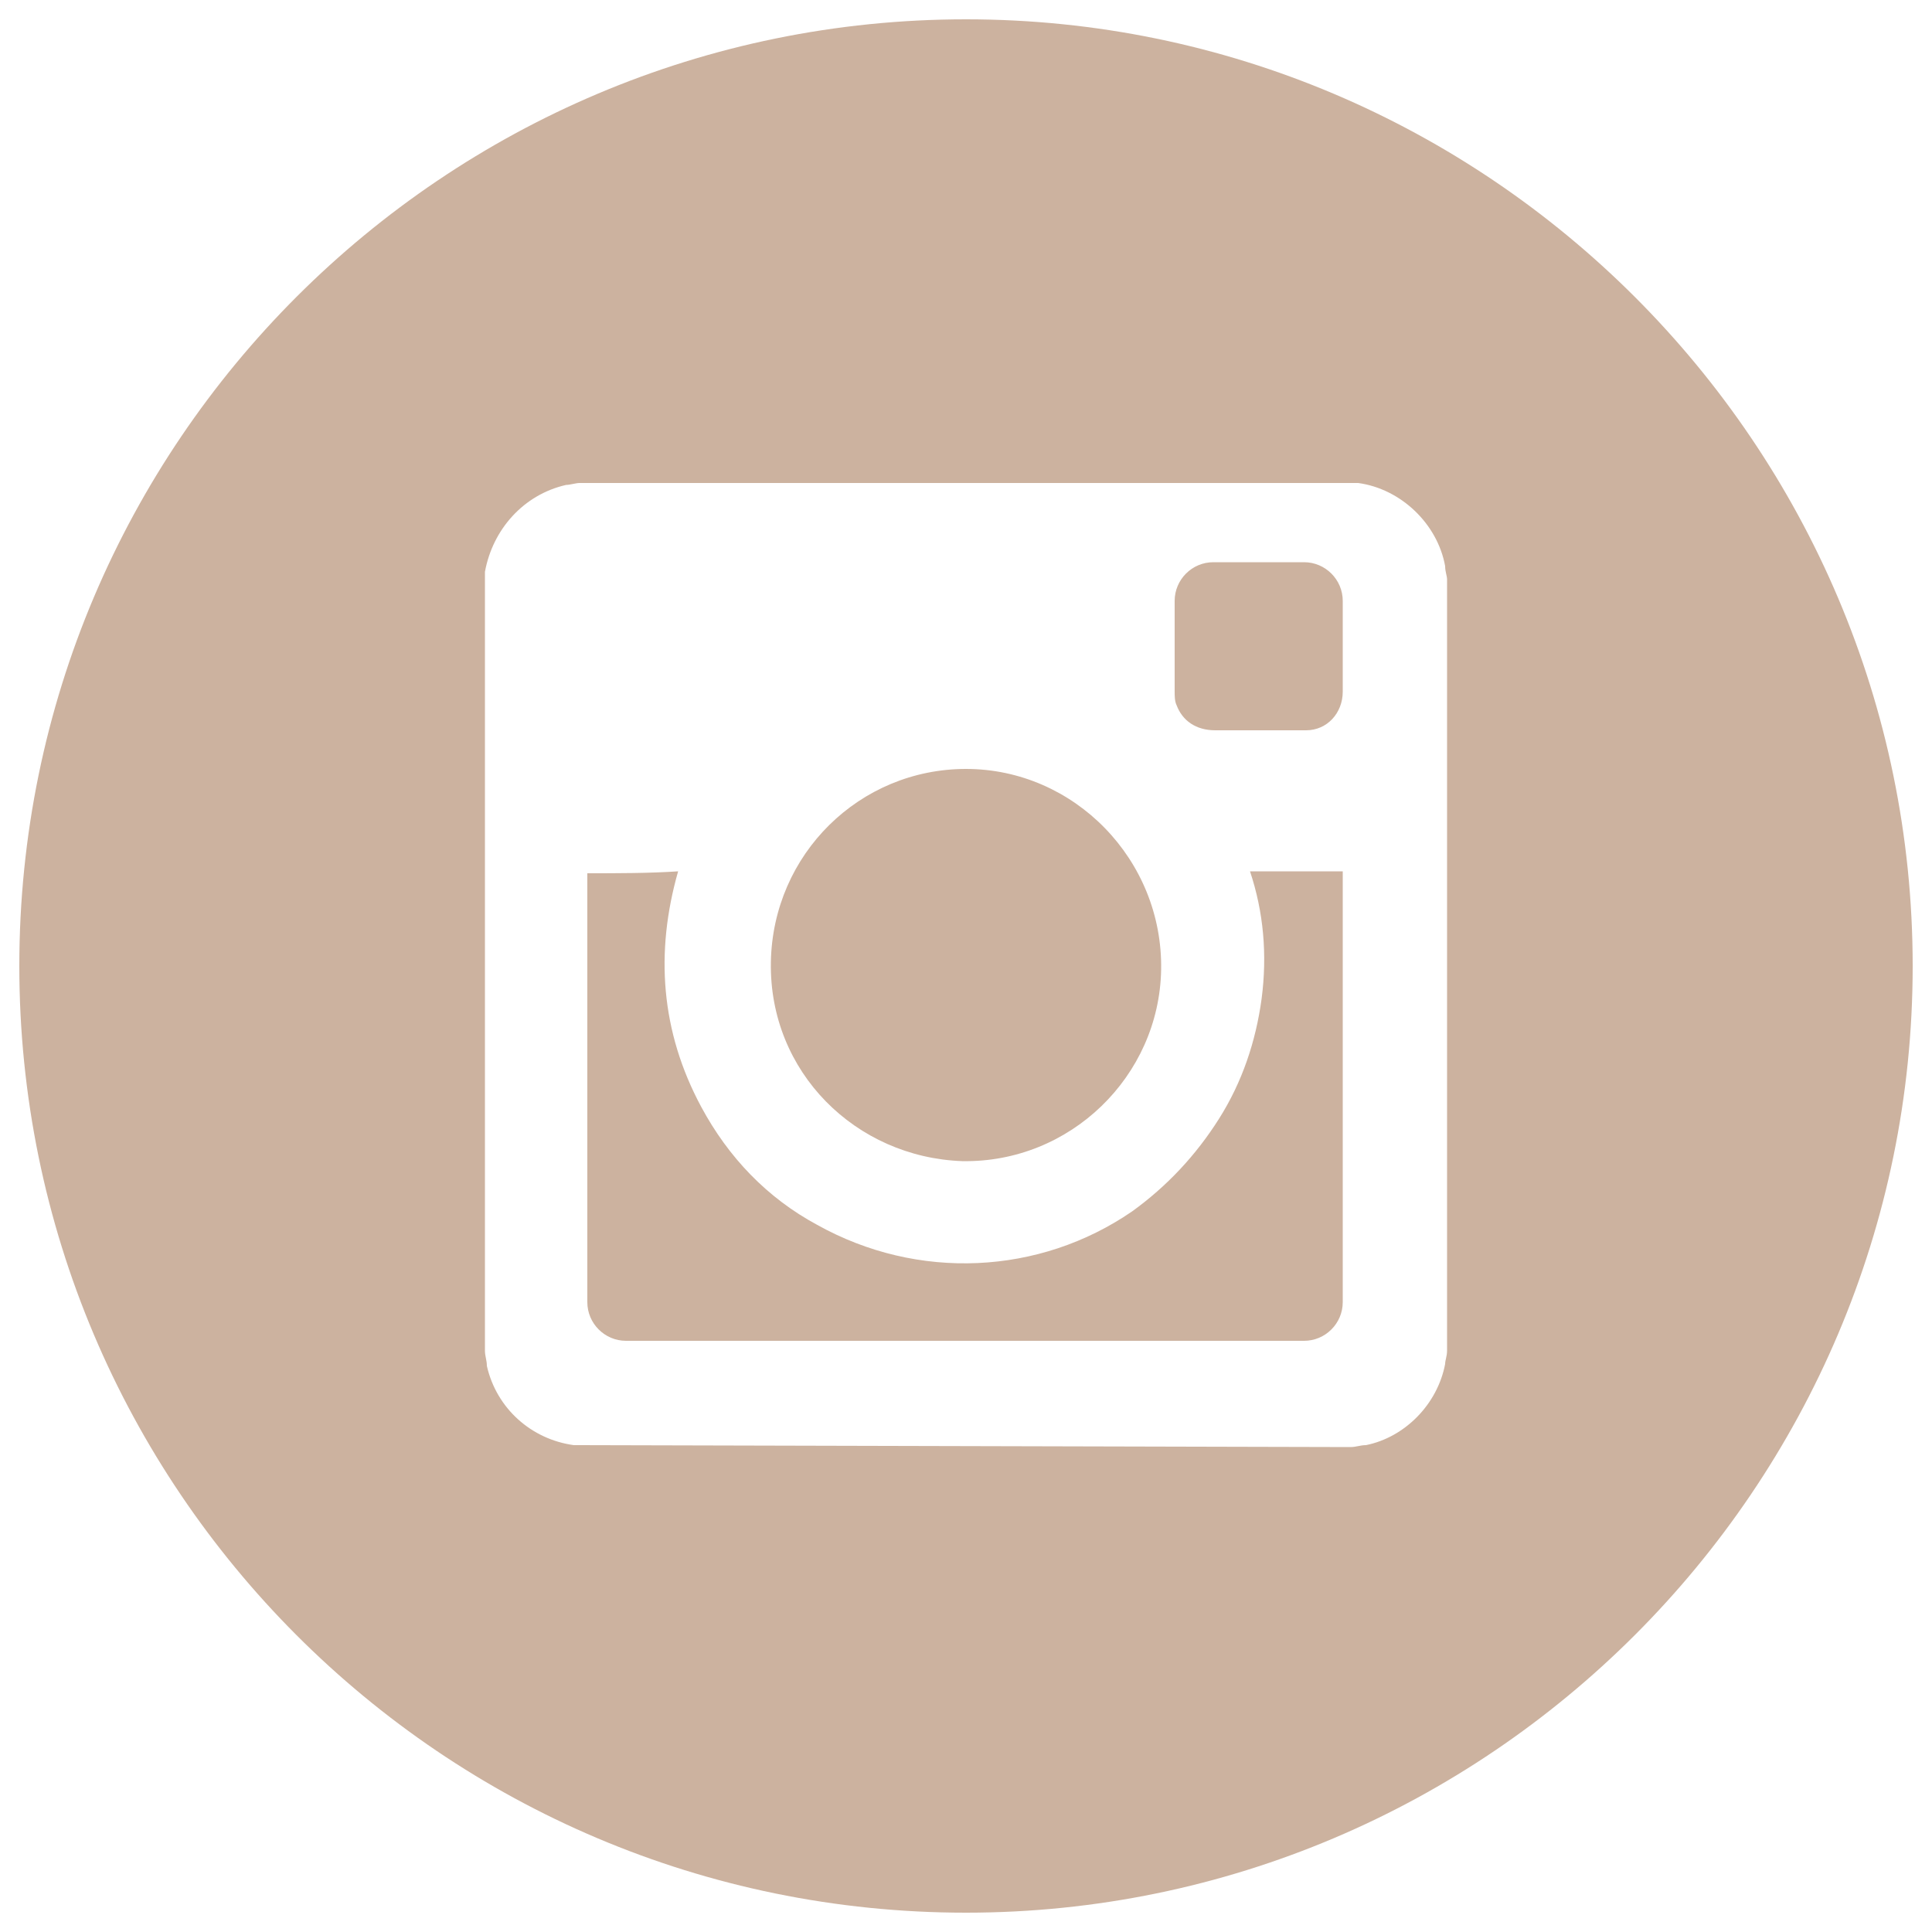 <?xml version="1.0" encoding="utf-8"?>
<!-- Generator: Adobe Illustrator 23.0.1, SVG Export Plug-In . SVG Version: 6.00 Build 0)  -->
<svg version="1.1" id="Layer_1" xmlns="http://www.w3.org/2000/svg" xmlns:xlink="http://www.w3.org/1999/xlink" x="0px" y="0px"
	 viewBox="0 0 100 100" style="enable-background:new 0 0 100 100;" xml:space="preserve">
<style type="text/css">
	.st0{fill:#CCB29F;}
</style>
<path class="st0" d="M65.1,37.8L65.1,37.8c0.8,0,1.6,0,2.5,0c1.1,0,1.9-0.9,1.9-2c0-1.6,0-3.1,0-4.7c0-1.1-0.9-2-2-2
	c-1.6,0-3.1,0-4.7,0c-1.1,0-2,0.9-2,2c0,1.6,0,3.1,0,4.7c0,0.2,0,0.5,0.1,0.7c0.3,0.8,1,1.3,2,1.3C63.6,37.8,64.4,37.8,65.1,37.8z
	 M50,39.8c-5.5,0-10,4.4-10.1,10c-0.1,5.7,4.4,10.1,9.9,10.3c5.6,0.1,10.2-4.4,10.3-9.9C60.2,44.5,55.6,39.8,50,39.8z M30.4,45.2
	L30.4,45.2c0,7.5,0,14.9,0,22.2c0,1.1,0.9,2,2,2c11.7,0,23.4,0,35.1,0c1.1,0,2-0.9,2-2c0-7.4,0-14.7,0-22.1v-0.2h-4.8
	c0.7,2.1,0.9,4.3,0.6,6.6c-0.3,2.2-1,4.3-2.2,6.2s-2.7,3.5-4.5,4.8c-4.8,3.3-11.1,3.6-16.3,0.7c-2.6-1.4-4.6-3.5-6-6.1
	c-2.1-3.9-2.4-8-1.2-12.2C33.6,45.2,32,45.2,30.4,45.2z M69.9,74.9c0.3,0,0.5-0.1,0.8-0.1c2-0.4,3.7-2.1,4.1-4.2
	c0-0.2,0.1-0.4,0.1-0.7V30c0-0.2-0.1-0.4-0.1-0.7c-0.4-2.2-2.3-4-4.5-4.3c-0.1,0-0.2,0-0.3,0H30c-0.2,0-0.5,0.1-0.7,0.1
	c-2.2,0.5-3.8,2.3-4.2,4.5c0,0.1,0,0.2,0,0.3v40c0,0.3,0.1,0.5,0.1,0.8c0.5,2.2,2.3,3.8,4.5,4.1c0.1,0,0.2,0,0.3,0L69.9,74.9
	L69.9,74.9z M50,99C22.9,99,1,77,1,50C1,22.9,23,1,50,1s49,22,49,49S77,99,50,99z"/>
</svg>
